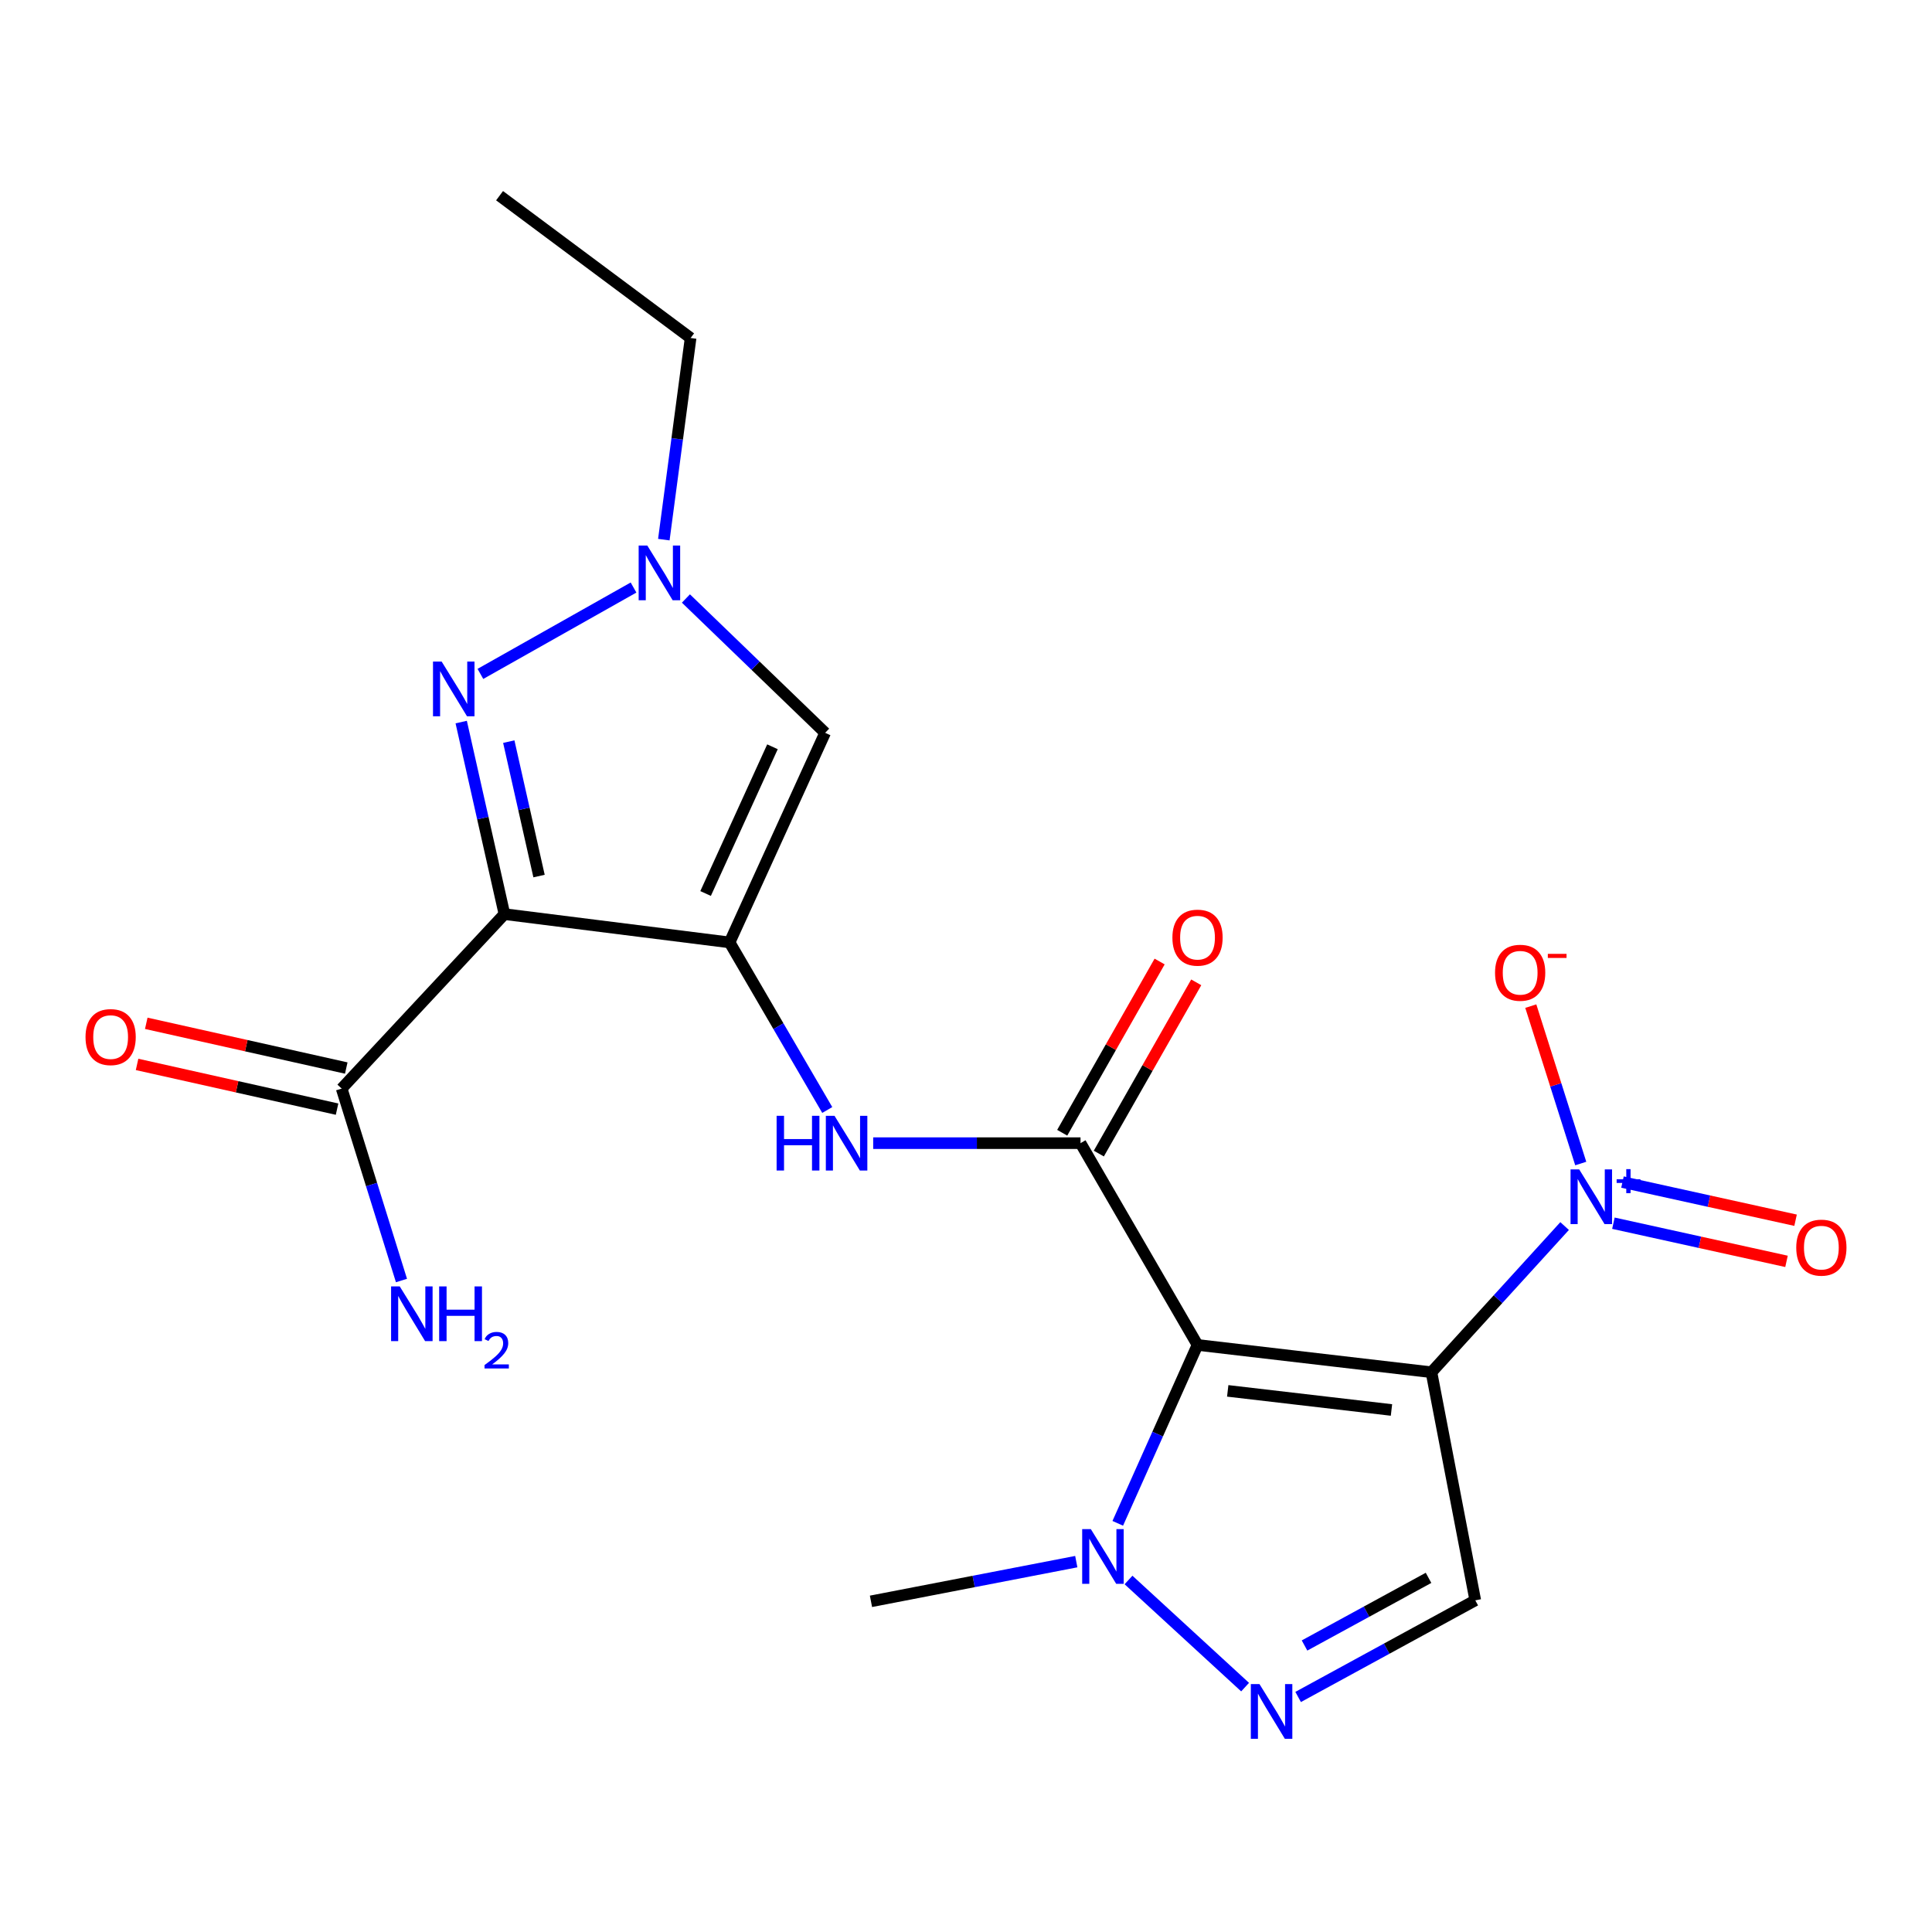 <?xml version='1.0' encoding='iso-8859-1'?>
<svg version='1.1' baseProfile='full'
              xmlns='http://www.w3.org/2000/svg'
                      xmlns:rdkit='http://www.rdkit.org/xml'
                      xmlns:xlink='http://www.w3.org/1999/xlink'
                  xml:space='preserve'
width='1000px' height='1000px' viewBox='0 0 1000 1000'>
<!-- END OF HEADER -->
<rect style='opacity:1.0;fill:#FFFFFF;stroke:none' width='1000' height='1000' x='0' y='0'> </rect>
<path class='bond-0' d='M 740.916,710.272 L 619.834,696.138' style='fill:none;fill-rule:evenodd;stroke:#000000;stroke-width:6px;stroke-linecap:butt;stroke-linejoin:miter;stroke-opacity:1' />
<path class='bond-0' d='M 720.226,729.806 L 635.469,719.912' style='fill:none;fill-rule:evenodd;stroke:#000000;stroke-width:6px;stroke-linecap:butt;stroke-linejoin:miter;stroke-opacity:1' />
<path class='bond-4' d='M 740.916,710.272 L 775.378,672.44' style='fill:none;fill-rule:evenodd;stroke:#000000;stroke-width:6px;stroke-linecap:butt;stroke-linejoin:miter;stroke-opacity:1' />
<path class='bond-4' d='M 775.378,672.44 L 809.84,634.608' style='fill:none;fill-rule:evenodd;stroke:#0000FF;stroke-width:6px;stroke-linecap:butt;stroke-linejoin:miter;stroke-opacity:1' />
<path class='bond-7' d='M 740.916,710.272 L 763.601,828.326' style='fill:none;fill-rule:evenodd;stroke:#000000;stroke-width:6px;stroke-linecap:butt;stroke-linejoin:miter;stroke-opacity:1' />
<path class='bond-3' d='M 619.834,696.138 L 559.275,591.698' style='fill:none;fill-rule:evenodd;stroke:#000000;stroke-width:6px;stroke-linecap:butt;stroke-linejoin:miter;stroke-opacity:1' />
<path class='bond-8' d='M 619.834,696.138 L 599.192,742.304' style='fill:none;fill-rule:evenodd;stroke:#000000;stroke-width:6px;stroke-linecap:butt;stroke-linejoin:miter;stroke-opacity:1' />
<path class='bond-8' d='M 599.192,742.304 L 578.55,788.47' style='fill:none;fill-rule:evenodd;stroke:#0000FF;stroke-width:6px;stroke-linecap:butt;stroke-linejoin:miter;stroke-opacity:1' />
<path class='bond-1' d='M 377.634,487.791 L 402.911,531.161' style='fill:none;fill-rule:evenodd;stroke:#000000;stroke-width:6px;stroke-linecap:butt;stroke-linejoin:miter;stroke-opacity:1' />
<path class='bond-1' d='M 402.911,531.161 L 428.188,574.531' style='fill:none;fill-rule:evenodd;stroke:#0000FF;stroke-width:6px;stroke-linecap:butt;stroke-linejoin:miter;stroke-opacity:1' />
<path class='bond-2' d='M 377.634,487.791 L 261.095,473.147' style='fill:none;fill-rule:evenodd;stroke:#000000;stroke-width:6px;stroke-linecap:butt;stroke-linejoin:miter;stroke-opacity:1' />
<path class='bond-9' d='M 377.634,487.791 L 427.087,379.305' style='fill:none;fill-rule:evenodd;stroke:#000000;stroke-width:6px;stroke-linecap:butt;stroke-linejoin:miter;stroke-opacity:1' />
<path class='bond-9' d='M 365.215,462.475 L 399.832,386.535' style='fill:none;fill-rule:evenodd;stroke:#000000;stroke-width:6px;stroke-linecap:butt;stroke-linejoin:miter;stroke-opacity:1' />
<path class='bond-5' d='M 261.095,473.147 L 249.907,423.445' style='fill:none;fill-rule:evenodd;stroke:#000000;stroke-width:6px;stroke-linecap:butt;stroke-linejoin:miter;stroke-opacity:1' />
<path class='bond-5' d='M 249.907,423.445 L 238.72,373.742' style='fill:none;fill-rule:evenodd;stroke:#0000FF;stroke-width:6px;stroke-linecap:butt;stroke-linejoin:miter;stroke-opacity:1' />
<path class='bond-5' d='M 279.007,453.449 L 271.176,418.657' style='fill:none;fill-rule:evenodd;stroke:#000000;stroke-width:6px;stroke-linecap:butt;stroke-linejoin:miter;stroke-opacity:1' />
<path class='bond-5' d='M 271.176,418.657 L 263.345,383.866' style='fill:none;fill-rule:evenodd;stroke:#0000FF;stroke-width:6px;stroke-linecap:butt;stroke-linejoin:miter;stroke-opacity:1' />
<path class='bond-12' d='M 261.095,473.147 L 176.845,563.453' style='fill:none;fill-rule:evenodd;stroke:#000000;stroke-width:6px;stroke-linecap:butt;stroke-linejoin:miter;stroke-opacity:1' />
<path class='bond-10' d='M 559.275,591.698 L 505.618,591.698' style='fill:none;fill-rule:evenodd;stroke:#000000;stroke-width:6px;stroke-linecap:butt;stroke-linejoin:miter;stroke-opacity:1' />
<path class='bond-10' d='M 505.618,591.698 L 451.96,591.698' style='fill:none;fill-rule:evenodd;stroke:#0000FF;stroke-width:6px;stroke-linecap:butt;stroke-linejoin:miter;stroke-opacity:1' />
<path class='bond-15' d='M 568.75,597.088 L 593.96,552.773' style='fill:none;fill-rule:evenodd;stroke:#000000;stroke-width:6px;stroke-linecap:butt;stroke-linejoin:miter;stroke-opacity:1' />
<path class='bond-15' d='M 593.96,552.773 L 619.17,508.459' style='fill:none;fill-rule:evenodd;stroke:#FF0000;stroke-width:6px;stroke-linecap:butt;stroke-linejoin:miter;stroke-opacity:1' />
<path class='bond-15' d='M 549.8,586.308 L 575.011,541.993' style='fill:none;fill-rule:evenodd;stroke:#000000;stroke-width:6px;stroke-linecap:butt;stroke-linejoin:miter;stroke-opacity:1' />
<path class='bond-15' d='M 575.011,541.993 L 600.221,497.679' style='fill:none;fill-rule:evenodd;stroke:#FF0000;stroke-width:6px;stroke-linecap:butt;stroke-linejoin:miter;stroke-opacity:1' />
<path class='bond-13' d='M 818.193,602.243 L 805.265,561.505' style='fill:none;fill-rule:evenodd;stroke:#0000FF;stroke-width:6px;stroke-linecap:butt;stroke-linejoin:miter;stroke-opacity:1' />
<path class='bond-13' d='M 805.265,561.505 L 792.338,520.767' style='fill:none;fill-rule:evenodd;stroke:#FF0000;stroke-width:6px;stroke-linecap:butt;stroke-linejoin:miter;stroke-opacity:1' />
<path class='bond-14' d='M 835.094,633.13 L 879.894,643.004' style='fill:none;fill-rule:evenodd;stroke:#0000FF;stroke-width:6px;stroke-linecap:butt;stroke-linejoin:miter;stroke-opacity:1' />
<path class='bond-14' d='M 879.894,643.004 L 924.693,652.878' style='fill:none;fill-rule:evenodd;stroke:#FF0000;stroke-width:6px;stroke-linecap:butt;stroke-linejoin:miter;stroke-opacity:1' />
<path class='bond-14' d='M 839.787,611.84 L 884.586,621.714' style='fill:none;fill-rule:evenodd;stroke:#0000FF;stroke-width:6px;stroke-linecap:butt;stroke-linejoin:miter;stroke-opacity:1' />
<path class='bond-14' d='M 884.586,621.714 L 929.386,631.588' style='fill:none;fill-rule:evenodd;stroke:#FF0000;stroke-width:6px;stroke-linecap:butt;stroke-linejoin:miter;stroke-opacity:1' />
<path class='bond-22' d='M 248.656,348.813 L 327.912,304.104' style='fill:none;fill-rule:evenodd;stroke:#0000FF;stroke-width:6px;stroke-linecap:butt;stroke-linejoin:miter;stroke-opacity:1' />
<path class='bond-6' d='M 671.911,878.348 L 717.756,853.337' style='fill:none;fill-rule:evenodd;stroke:#0000FF;stroke-width:6px;stroke-linecap:butt;stroke-linejoin:miter;stroke-opacity:1' />
<path class='bond-6' d='M 717.756,853.337 L 763.601,828.326' style='fill:none;fill-rule:evenodd;stroke:#000000;stroke-width:6px;stroke-linecap:butt;stroke-linejoin:miter;stroke-opacity:1' />
<path class='bond-6' d='M 675.223,851.706 L 707.315,834.199' style='fill:none;fill-rule:evenodd;stroke:#0000FF;stroke-width:6px;stroke-linecap:butt;stroke-linejoin:miter;stroke-opacity:1' />
<path class='bond-6' d='M 707.315,834.199 L 739.407,816.691' style='fill:none;fill-rule:evenodd;stroke:#000000;stroke-width:6px;stroke-linecap:butt;stroke-linejoin:miter;stroke-opacity:1' />
<path class='bond-21' d='M 644.464,873.252 L 584.117,817.794' style='fill:none;fill-rule:evenodd;stroke:#0000FF;stroke-width:6px;stroke-linecap:butt;stroke-linejoin:miter;stroke-opacity:1' />
<path class='bond-18' d='M 557.081,808.297 L 503.948,818.572' style='fill:none;fill-rule:evenodd;stroke:#0000FF;stroke-width:6px;stroke-linecap:butt;stroke-linejoin:miter;stroke-opacity:1' />
<path class='bond-18' d='M 503.948,818.572 L 450.814,828.847' style='fill:none;fill-rule:evenodd;stroke:#000000;stroke-width:6px;stroke-linecap:butt;stroke-linejoin:miter;stroke-opacity:1' />
<path class='bond-11' d='M 427.087,379.305 L 391.059,344.544' style='fill:none;fill-rule:evenodd;stroke:#000000;stroke-width:6px;stroke-linecap:butt;stroke-linejoin:miter;stroke-opacity:1' />
<path class='bond-11' d='M 391.059,344.544 L 355.031,309.782' style='fill:none;fill-rule:evenodd;stroke:#0000FF;stroke-width:6px;stroke-linecap:butt;stroke-linejoin:miter;stroke-opacity:1' />
<path class='bond-19' d='M 343.598,279.319 L 350.527,227.137' style='fill:none;fill-rule:evenodd;stroke:#0000FF;stroke-width:6px;stroke-linecap:butt;stroke-linejoin:miter;stroke-opacity:1' />
<path class='bond-19' d='M 350.527,227.137 L 357.456,174.955' style='fill:none;fill-rule:evenodd;stroke:#000000;stroke-width:6px;stroke-linecap:butt;stroke-linejoin:miter;stroke-opacity:1' />
<path class='bond-16' d='M 179.224,552.815 L 127.466,541.24' style='fill:none;fill-rule:evenodd;stroke:#000000;stroke-width:6px;stroke-linecap:butt;stroke-linejoin:miter;stroke-opacity:1' />
<path class='bond-16' d='M 127.466,541.24 L 75.707,529.665' style='fill:none;fill-rule:evenodd;stroke:#FF0000;stroke-width:6px;stroke-linecap:butt;stroke-linejoin:miter;stroke-opacity:1' />
<path class='bond-16' d='M 174.466,574.091 L 122.708,562.516' style='fill:none;fill-rule:evenodd;stroke:#000000;stroke-width:6px;stroke-linecap:butt;stroke-linejoin:miter;stroke-opacity:1' />
<path class='bond-16' d='M 122.708,562.516 L 70.949,550.94' style='fill:none;fill-rule:evenodd;stroke:#FF0000;stroke-width:6px;stroke-linecap:butt;stroke-linejoin:miter;stroke-opacity:1' />
<path class='bond-17' d='M 176.845,563.453 L 192.324,613.123' style='fill:none;fill-rule:evenodd;stroke:#000000;stroke-width:6px;stroke-linecap:butt;stroke-linejoin:miter;stroke-opacity:1' />
<path class='bond-17' d='M 192.324,613.123 L 207.804,662.793' style='fill:none;fill-rule:evenodd;stroke:#0000FF;stroke-width:6px;stroke-linecap:butt;stroke-linejoin:miter;stroke-opacity:1' />
<path class='bond-20' d='M 357.456,174.955 L 258.575,101.291' style='fill:none;fill-rule:evenodd;stroke:#000000;stroke-width:6px;stroke-linecap:butt;stroke-linejoin:miter;stroke-opacity:1' />
<path  class='atom-5' d='M 817.392 605.286
L 826.672 620.286
Q 827.592 621.766, 829.072 624.446
Q 830.552 627.126, 830.632 627.286
L 830.632 605.286
L 834.392 605.286
L 834.392 633.606
L 830.512 633.606
L 820.552 617.206
Q 819.392 615.286, 818.152 613.086
Q 816.952 610.886, 816.592 610.206
L 816.592 633.606
L 812.912 633.606
L 812.912 605.286
L 817.392 605.286
' fill='#0000FF'/>
<path  class='atom-5' d='M 836.768 610.391
L 841.757 610.391
L 841.757 605.137
L 843.975 605.137
L 843.975 610.391
L 849.097 610.391
L 849.097 612.292
L 843.975 612.292
L 843.975 617.572
L 841.757 617.572
L 841.757 612.292
L 836.768 612.292
L 836.768 610.391
' fill='#0000FF'/>
<path  class='atom-6' d='M 228.6 342.435
L 237.88 357.435
Q 238.8 358.915, 240.28 361.595
Q 241.76 364.275, 241.84 364.435
L 241.84 342.435
L 245.6 342.435
L 245.6 370.755
L 241.72 370.755
L 231.76 354.355
Q 230.6 352.435, 229.36 350.235
Q 228.16 348.035, 227.8 347.355
L 227.8 370.755
L 224.12 370.755
L 224.12 342.435
L 228.6 342.435
' fill='#0000FF'/>
<path  class='atom-7' d='M 651.908 871.685
L 661.188 886.685
Q 662.108 888.165, 663.588 890.845
Q 665.068 893.525, 665.148 893.685
L 665.148 871.685
L 668.908 871.685
L 668.908 900.005
L 665.028 900.005
L 655.068 883.605
Q 653.908 881.685, 652.668 879.485
Q 651.468 877.285, 651.108 876.605
L 651.108 900.005
L 647.428 900.005
L 647.428 871.685
L 651.908 871.685
' fill='#0000FF'/>
<path  class='atom-9' d='M 564.618 791.469
L 573.898 806.469
Q 574.818 807.949, 576.298 810.629
Q 577.778 813.309, 577.858 813.469
L 577.858 791.469
L 581.618 791.469
L 581.618 819.789
L 577.738 819.789
L 567.778 803.389
Q 566.618 801.469, 565.378 799.269
Q 564.178 797.069, 563.818 796.389
L 563.818 819.789
L 560.138 819.789
L 560.138 791.469
L 564.618 791.469
' fill='#0000FF'/>
<path  class='atom-11' d='M 401.973 577.538
L 405.813 577.538
L 405.813 589.578
L 420.293 589.578
L 420.293 577.538
L 424.133 577.538
L 424.133 605.858
L 420.293 605.858
L 420.293 592.778
L 405.813 592.778
L 405.813 605.858
L 401.973 605.858
L 401.973 577.538
' fill='#0000FF'/>
<path  class='atom-11' d='M 431.933 577.538
L 441.213 592.538
Q 442.133 594.018, 443.613 596.698
Q 445.093 599.378, 445.173 599.538
L 445.173 577.538
L 448.933 577.538
L 448.933 605.858
L 445.053 605.858
L 435.093 589.458
Q 433.933 587.538, 432.693 585.338
Q 431.493 583.138, 431.133 582.458
L 431.133 605.858
L 427.453 605.858
L 427.453 577.538
L 431.933 577.538
' fill='#0000FF'/>
<path  class='atom-12' d='M 335.051 282.385
L 344.331 297.385
Q 345.251 298.865, 346.731 301.545
Q 348.211 304.225, 348.291 304.385
L 348.291 282.385
L 352.051 282.385
L 352.051 310.705
L 348.171 310.705
L 338.211 294.305
Q 337.051 292.385, 335.811 290.185
Q 334.611 287.985, 334.251 287.305
L 334.251 310.705
L 330.571 310.705
L 330.571 282.385
L 335.051 282.385
' fill='#0000FF'/>
<path  class='atom-14' d='M 773.832 503.495
Q 773.832 496.695, 777.192 492.895
Q 780.552 489.095, 786.832 489.095
Q 793.112 489.095, 796.472 492.895
Q 799.832 496.695, 799.832 503.495
Q 799.832 510.375, 796.432 514.295
Q 793.032 518.175, 786.832 518.175
Q 780.592 518.175, 777.192 514.295
Q 773.832 510.415, 773.832 503.495
M 786.832 514.975
Q 791.152 514.975, 793.472 512.095
Q 795.832 509.175, 795.832 503.495
Q 795.832 497.935, 793.472 495.135
Q 791.152 492.295, 786.832 492.295
Q 782.512 492.295, 780.152 495.095
Q 777.832 497.895, 777.832 503.495
Q 777.832 509.215, 780.152 512.095
Q 782.512 514.975, 786.832 514.975
' fill='#FF0000'/>
<path  class='atom-14' d='M 801.152 493.717
L 810.841 493.717
L 810.841 495.829
L 801.152 495.829
L 801.152 493.717
' fill='#FF0000'/>
<path  class='atom-15' d='M 929.735 645.772
Q 929.735 638.972, 933.095 635.172
Q 936.455 631.372, 942.735 631.372
Q 949.015 631.372, 952.375 635.172
Q 955.735 638.972, 955.735 645.772
Q 955.735 652.652, 952.335 656.572
Q 948.935 660.452, 942.735 660.452
Q 936.495 660.452, 933.095 656.572
Q 929.735 652.692, 929.735 645.772
M 942.735 657.252
Q 947.055 657.252, 949.375 654.372
Q 951.735 651.452, 951.735 645.772
Q 951.735 640.212, 949.375 637.412
Q 947.055 634.572, 942.735 634.572
Q 938.415 634.572, 936.055 637.372
Q 933.735 640.172, 933.735 645.772
Q 933.735 651.492, 936.055 654.372
Q 938.415 657.252, 942.735 657.252
' fill='#FF0000'/>
<path  class='atom-16' d='M 606.834 485.327
Q 606.834 478.527, 610.194 474.727
Q 613.554 470.927, 619.834 470.927
Q 626.114 470.927, 629.474 474.727
Q 632.834 478.527, 632.834 485.327
Q 632.834 492.207, 629.434 496.127
Q 626.034 500.007, 619.834 500.007
Q 613.594 500.007, 610.194 496.127
Q 606.834 492.247, 606.834 485.327
M 619.834 496.807
Q 624.154 496.807, 626.474 493.927
Q 628.834 491.007, 628.834 485.327
Q 628.834 479.767, 626.474 476.967
Q 624.154 474.127, 619.834 474.127
Q 615.514 474.127, 613.154 476.927
Q 610.834 479.727, 610.834 485.327
Q 610.834 491.047, 613.154 493.927
Q 615.514 496.807, 619.834 496.807
' fill='#FF0000'/>
<path  class='atom-17' d='M 44.265 536.79
Q 44.265 529.99, 47.625 526.19
Q 50.985 522.39, 57.265 522.39
Q 63.545 522.39, 66.905 526.19
Q 70.265 529.99, 70.265 536.79
Q 70.265 543.67, 66.865 547.59
Q 63.465 551.47, 57.265 551.47
Q 51.025 551.47, 47.625 547.59
Q 44.265 543.71, 44.265 536.79
M 57.265 548.27
Q 61.585 548.27, 63.905 545.39
Q 66.265 542.47, 66.265 536.79
Q 66.265 531.23, 63.905 528.43
Q 61.585 525.59, 57.265 525.59
Q 52.945 525.59, 50.585 528.39
Q 48.265 531.19, 48.265 536.79
Q 48.265 542.51, 50.585 545.39
Q 52.945 548.27, 57.265 548.27
' fill='#FF0000'/>
<path  class='atom-18' d='M 206.908 665.845
L 216.188 680.845
Q 217.108 682.325, 218.588 685.005
Q 220.068 687.685, 220.148 687.845
L 220.148 665.845
L 223.908 665.845
L 223.908 694.165
L 220.028 694.165
L 210.068 677.765
Q 208.908 675.845, 207.668 673.645
Q 206.468 671.445, 206.108 670.765
L 206.108 694.165
L 202.428 694.165
L 202.428 665.845
L 206.908 665.845
' fill='#0000FF'/>
<path  class='atom-18' d='M 227.308 665.845
L 231.148 665.845
L 231.148 677.885
L 245.628 677.885
L 245.628 665.845
L 249.468 665.845
L 249.468 694.165
L 245.628 694.165
L 245.628 681.085
L 231.148 681.085
L 231.148 694.165
L 227.308 694.165
L 227.308 665.845
' fill='#0000FF'/>
<path  class='atom-18' d='M 250.841 693.171
Q 251.527 691.403, 253.164 690.426
Q 254.801 689.423, 257.071 689.423
Q 259.896 689.423, 261.48 690.954
Q 263.064 692.485, 263.064 695.204
Q 263.064 697.976, 261.005 700.563
Q 258.972 703.151, 254.748 706.213
L 263.381 706.213
L 263.381 708.325
L 250.788 708.325
L 250.788 706.556
Q 254.273 704.075, 256.332 702.227
Q 258.418 700.379, 259.421 698.715
Q 260.424 697.052, 260.424 695.336
Q 260.424 693.541, 259.527 692.538
Q 258.629 691.535, 257.071 691.535
Q 255.567 691.535, 254.563 692.142
Q 253.56 692.749, 252.847 694.095
L 250.841 693.171
' fill='#0000FF'/>
</svg>
